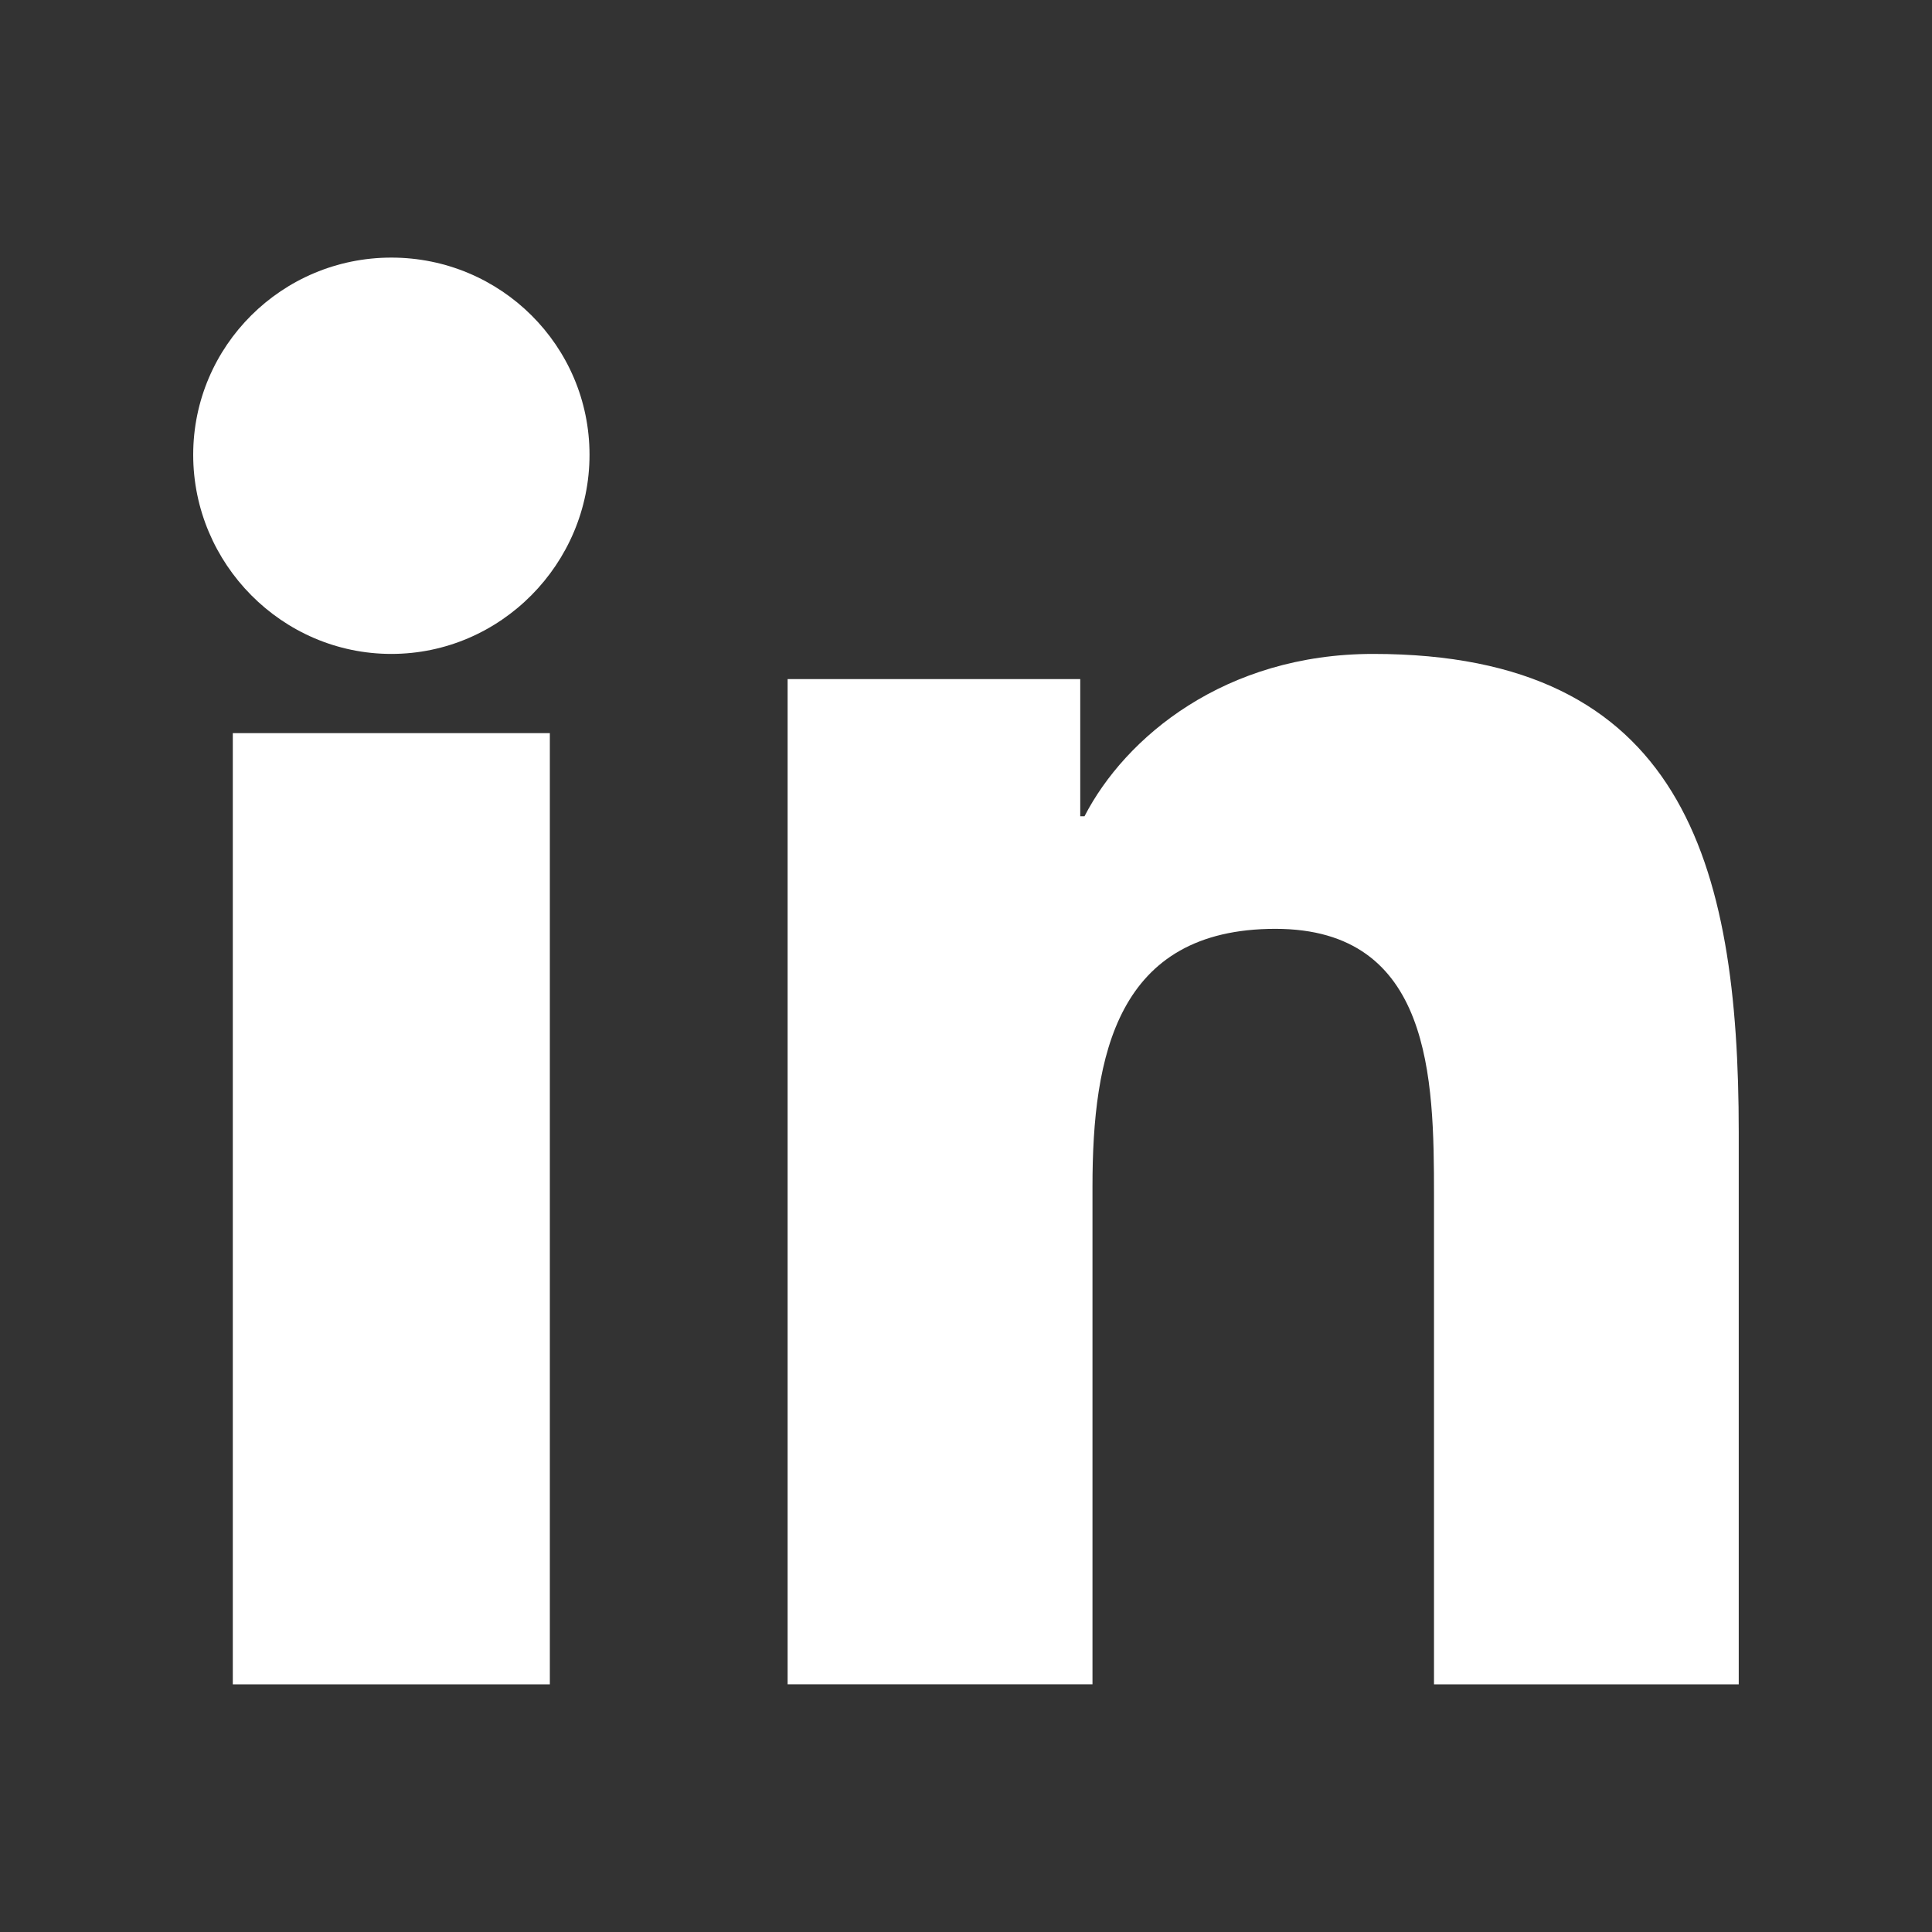 <svg xmlns="http://www.w3.org/2000/svg" width="30" height="30" viewBox="0 0 30 30">
    <rect x="0" y="0" width="30" height="30" fill="#333333" stroke="none"/>
    <g fill="none" fill-rule="evenodd">
        <g fill="#FFF">
            <g>
                <g>
                    <path d="M8.538 26.154H3.615v-14.77h4.923v14.77zm-2.461-16C4.378 10.154 3 8.754 3 7.062 3 5.372 4.378 4 6.077 4c1.7 0 3.077 1.371 3.077 3.062 0 1.691-1.379 3.092-3.077 3.092zm20.918 16h-4.728v-7.598c0-1.811-.035-4.133-2.463-4.133-2.463 0-2.84 1.967-2.84 4.002v7.729H12.23V10.545h4.544v2.13h.066c.633-1.227 2.178-2.521 4.483-2.521 4.795 0 5.676 3.23 5.676 7.426v8.574h-.005z" transform="translate(-1164 -2628) translate(0 2358) translate(1164 270)"/>
                </g>
            </g>
        </g>
    </g>
</svg>
